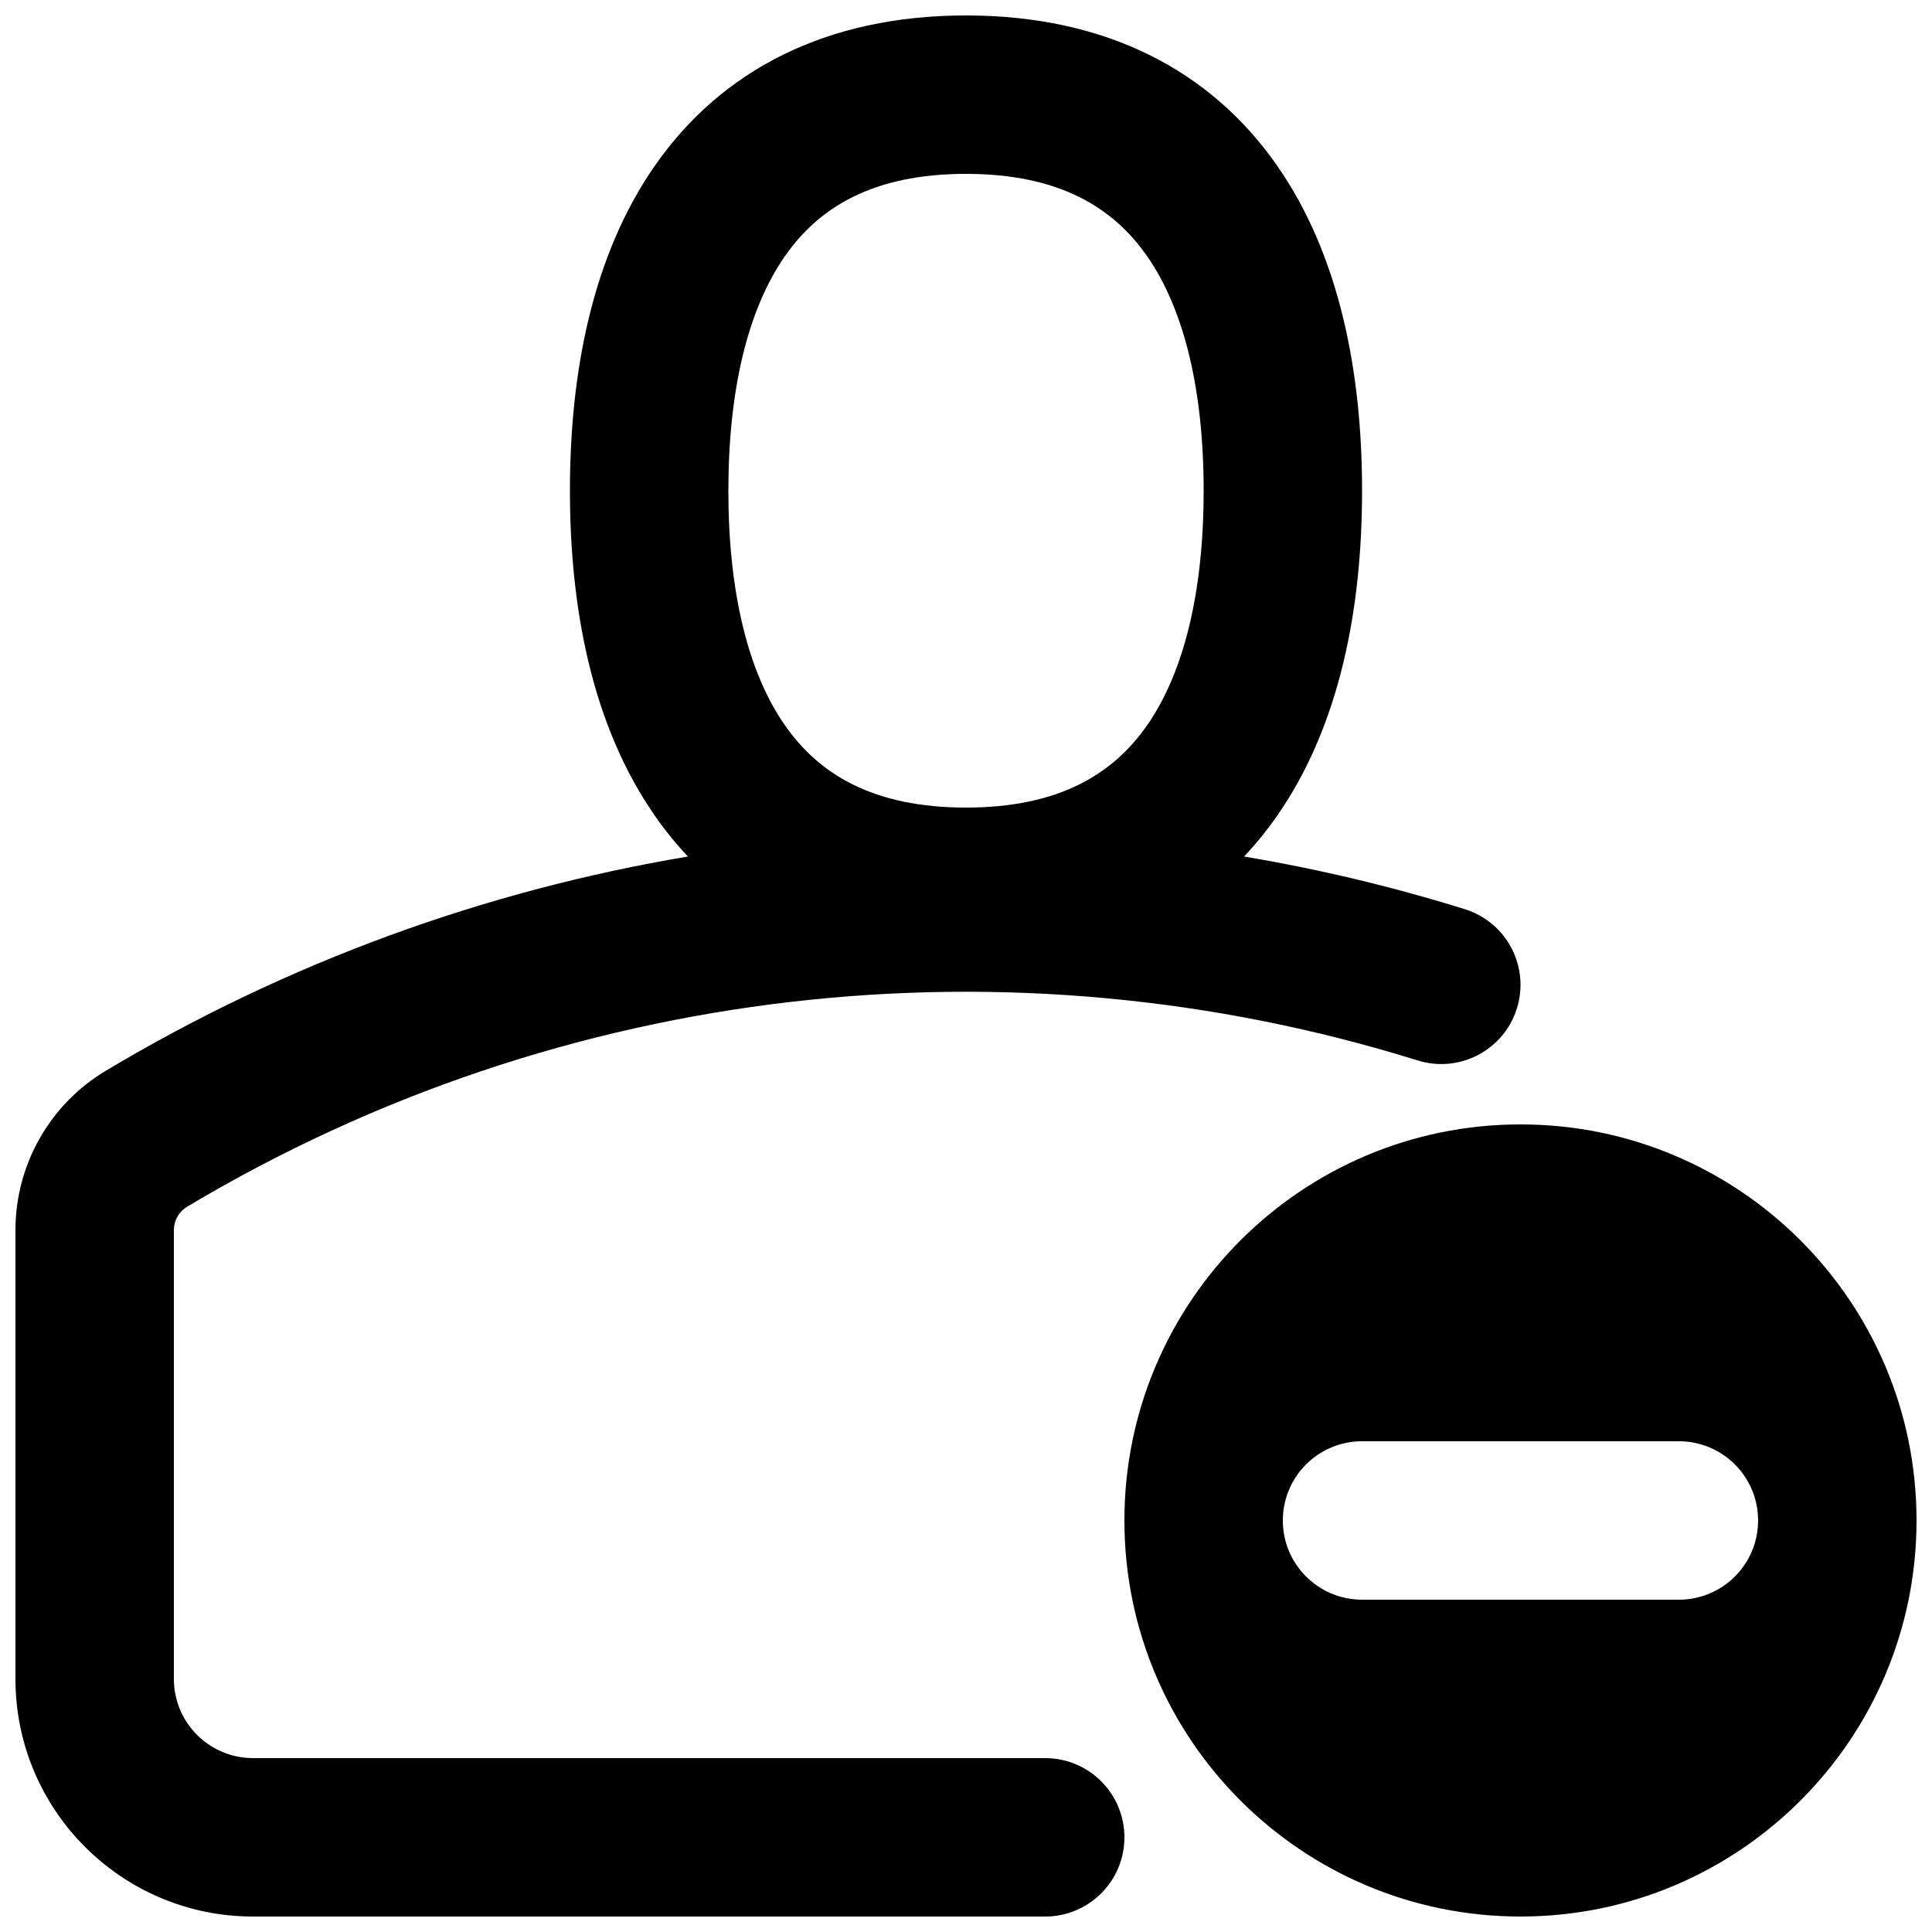 <?xml version="1.0" encoding="UTF-8"?>
<!-- Uploaded to: SVG Repo, www.svgrepo.com, Generator: SVG Repo Mixer Tools -->
<svg width="800px" height="800px" version="1.1" viewBox="144 144 512 512" xmlns="http://www.w3.org/2000/svg">
 <defs>
  <clipPath id="b">
   <path d="m148.09 148.09h398.91v503.81h-398.91z"/>
  </clipPath>
  <clipPath id="a">
   <path d="m441 441h210.9v210.9h-210.9z"/>
  </clipPath>
 </defs>
 <g>
  <g clip-path="url(#b)">
   <path d="m317.62 187.81c17.586-25.184 45.332-39.715 82.383-39.715s64.793 14.531 82.383 39.715c16.73 23.961 22.574 55.133 22.574 86.238 0 31.102-5.844 62.273-22.574 86.234-2.668 3.82-5.566 7.394-8.699 10.707 19.727 3.312 39.273 7.969 58.512 13.957 11.066 3.449 17.246 15.219 13.797 26.289-3.445 11.066-15.215 17.246-26.285 13.797-107.87-33.605-226.61-20.68-326.11 38.754-2.184 1.305-3.523 3.664-3.523 6.211v118.93c0 11.594 9.398 20.992 20.992 20.992h209.92c11.594 0 20.992 9.398 20.992 20.992s-9.398 20.992-20.992 20.992h-209.92c-34.781 0-62.977-28.195-62.977-62.977v-118.93c0-17.32 9.105-33.371 23.977-42.254 48.254-28.828 100.61-47.746 154.24-56.754-3.133-3.316-6.031-6.887-8.695-10.707-16.73-23.961-22.578-55.133-22.578-86.234 0-31.105 5.848-62.277 22.578-86.238zm34.422 24.039c-9.797 14.027-15.016 35.332-15.016 62.199 0 26.863 5.219 48.172 15.016 62.199 8.938 12.801 23.176 21.77 47.961 21.77 24.781 0 39.02-8.969 47.961-21.77 9.793-14.027 15.016-35.336 15.016-62.199 0-26.867-5.223-48.172-15.016-62.199-8.941-12.805-23.18-21.77-47.961-21.77-24.785 0-39.023 8.965-47.961 21.77z" fill-rule="evenodd"/>
  </g>
  <g clip-path="url(#a)">
   <path d="m651.9 546.94c0 57.969-46.992 104.96-104.96 104.96-57.965 0-104.96-46.992-104.96-104.96 0-57.965 46.992-104.96 104.96-104.96 57.969 0 104.96 46.992 104.96 104.96zm-41.984 0c0 11.594-9.398 20.992-20.992 20.992h-83.969c-11.594 0-20.992-9.398-20.992-20.992s9.398-20.992 20.992-20.992h83.969c11.594 0 20.992 9.398 20.992 20.992z" fill-rule="evenodd"/>
  </g>
 </g>
</svg>
